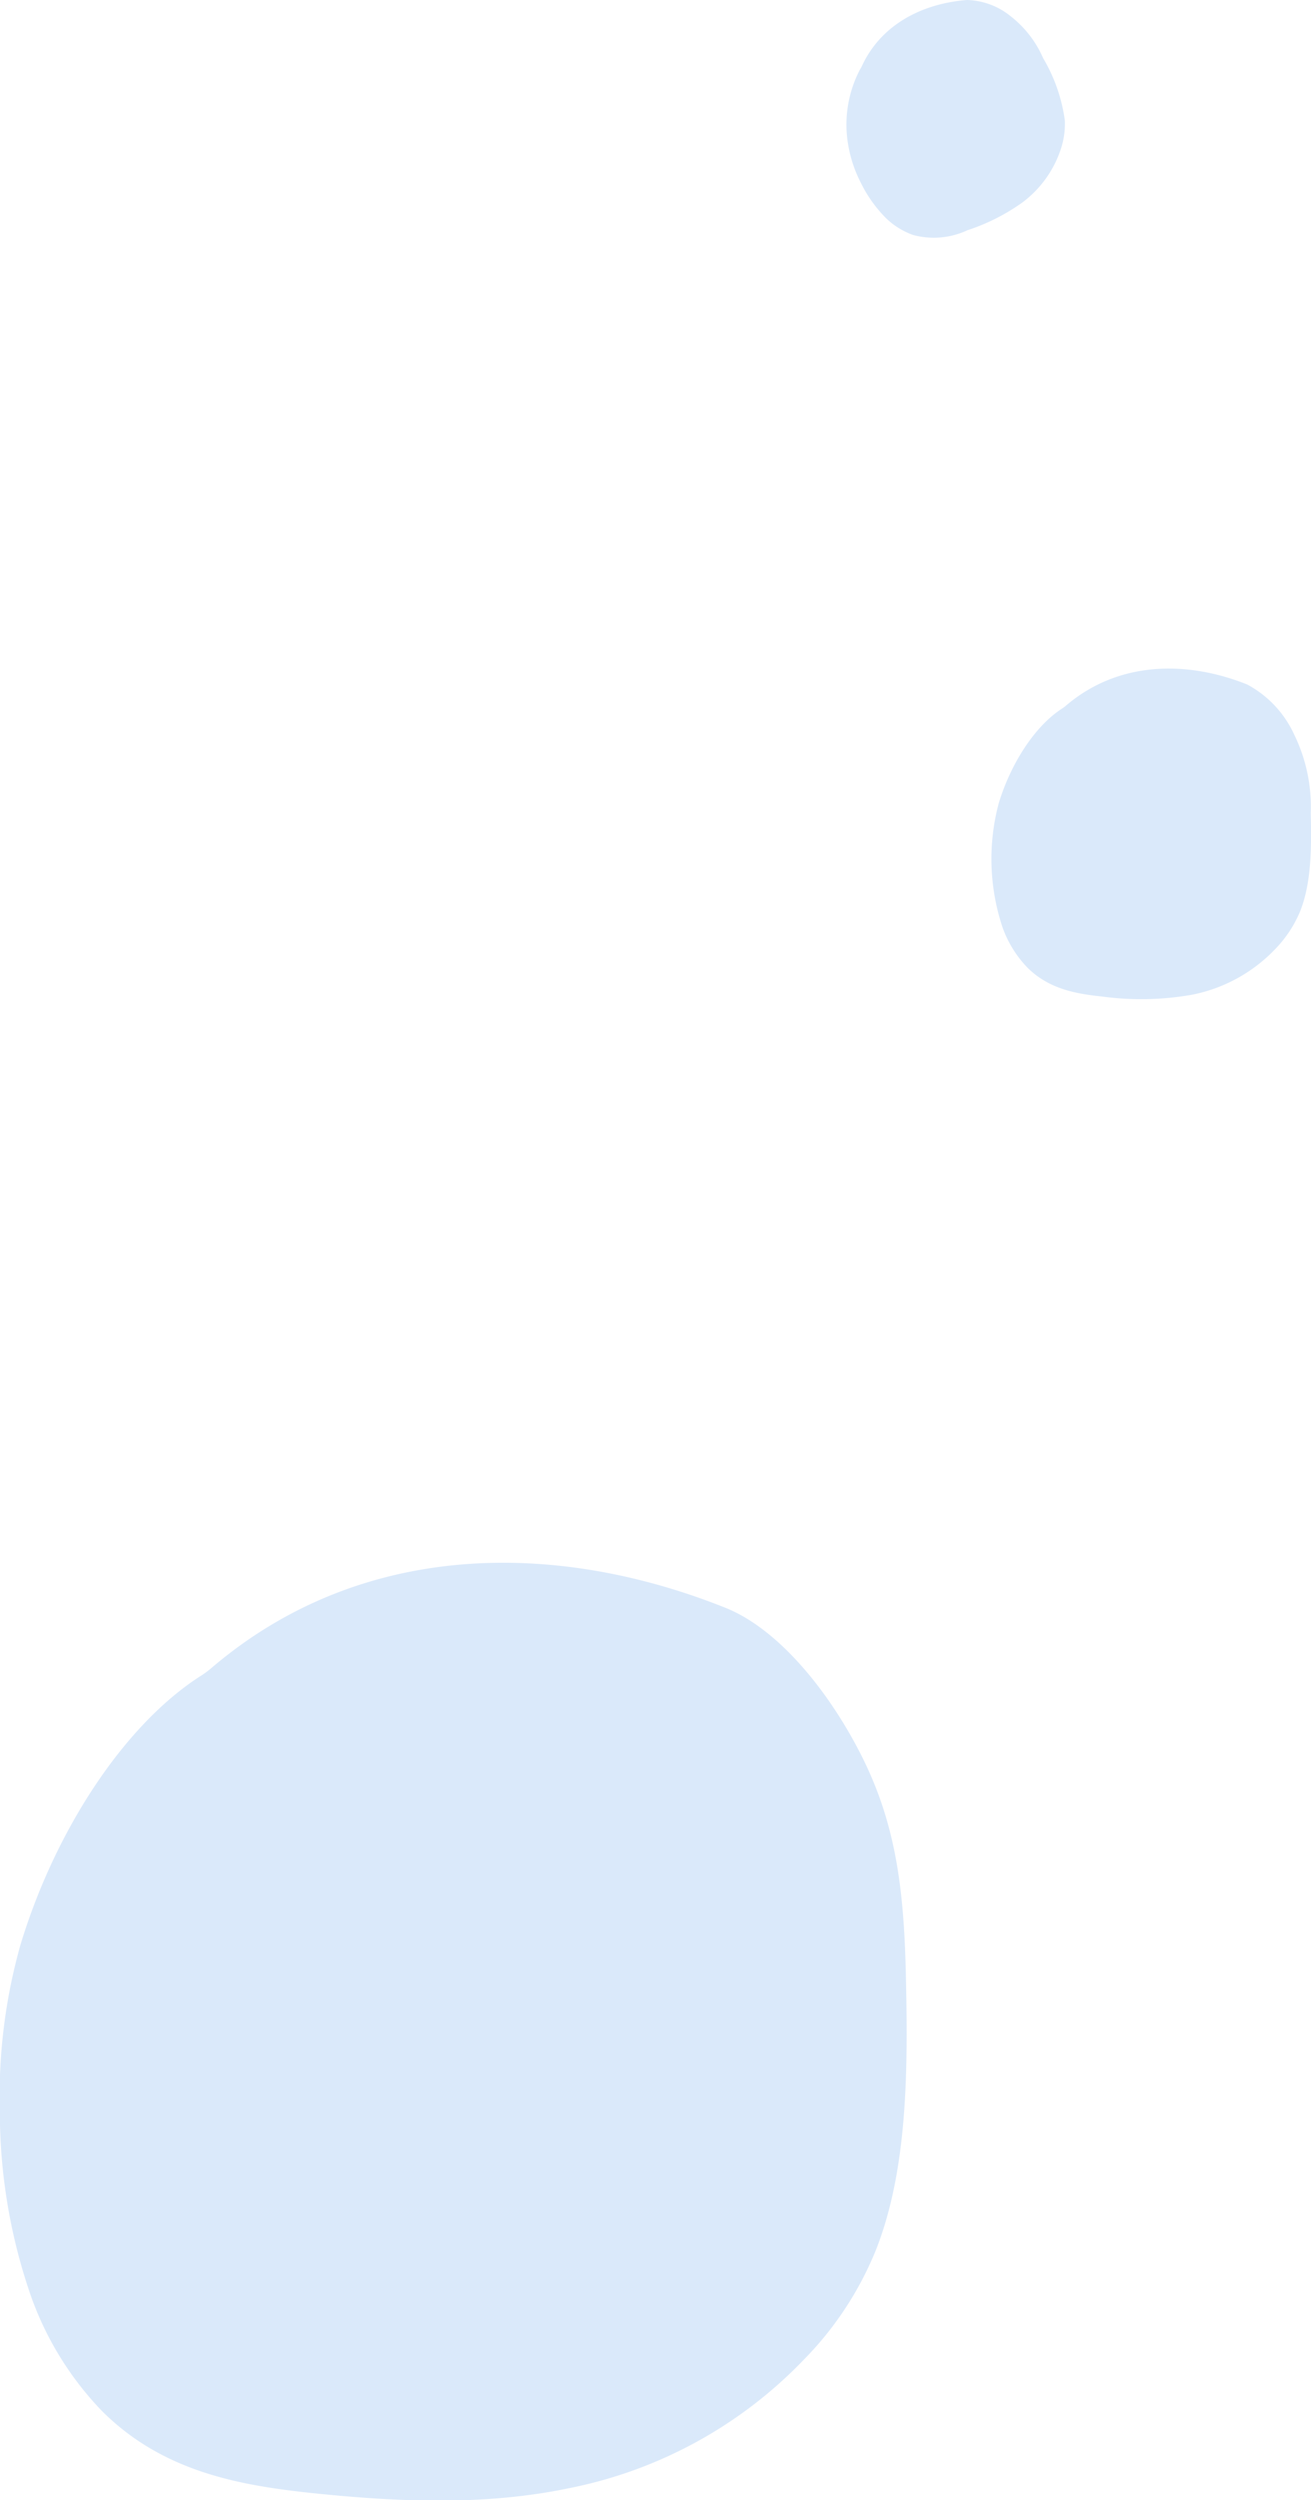 <svg xmlns="http://www.w3.org/2000/svg" width="101.66" height="193.74" viewBox="0 0 101.66 193.74">
  <defs>
    <style>
      .cls-1 {
        fill: #dae9fa;
        fill-rule: evenodd;
      }
    </style>
  </defs>
  <path id="飾り" class="cls-1" d="M1160.36,1113.63a5.6,5.6,0,0,0-3.37-1.25c-3.4.26-6.66,1.85-8.17,5.15a1.71,1.71,0,0,1-.13.23,9.2,9.2,0,0,0-.92,5.84,10.09,10.09,0,0,0,.96,2.9,10.3,10.3,0,0,0,1.99,2.8,5.83,5.83,0,0,0,2.09,1.29,6.17,6.17,0,0,0,4.21-.37,15.8,15.8,0,0,0,4.26-2.15,8.468,8.468,0,0,0,2.94-4.02,6.172,6.172,0,0,0,.35-2.35,12.832,12.832,0,0,0-1.68-4.81A8.317,8.317,0,0,0,1160.36,1113.63Zm-11.76,134.4c-2.53-4.85-6.33-9.45-10.34-11.06-13.2-5.28-28.28-5.21-39.85,4.65a6.906,6.906,0,0,1-.9.66c-6,3.87-11.28,12.1-13.91,20.76a42.887,42.887,0,0,0-1.61,12.9,43.472,43.472,0,0,0,2.43,14.42,24.754,24.754,0,0,0,5.49,8.85c4.75,4.74,10.72,5.77,16.42,6.37,6.6,0.68,13.27.97,19.79-.39a34.514,34.514,0,0,0,18.23-9.98,26.042,26.042,0,0,0,5.54-8.4c2.53-6.34,2.52-14.16,2.35-21.58C1152.08,1258.54,1151.42,1253.43,1148.6,1248.03Zm33.76-78.72a8.316,8.316,0,0,0-3.65-3.89c-4.65-1.86-9.96-1.84-14.04,1.63a2.428,2.428,0,0,1-.32.24c-2.11,1.36-3.97,4.26-4.9,7.32a16.719,16.719,0,0,0,.29,9.63,8.7,8.7,0,0,0,1.93,3.12c1.68,1.67,3.78,2.03,5.79,2.24a22.686,22.686,0,0,0,6.98-.14,12.159,12.159,0,0,0,6.42-3.51,9.377,9.377,0,0,0,1.96-2.96c0.89-2.24.88-5,.82-7.61A12.728,12.728,0,0,0,1182.36,1169.31Z" transform="translate(-1082 -1112.38)"/>
</svg>
